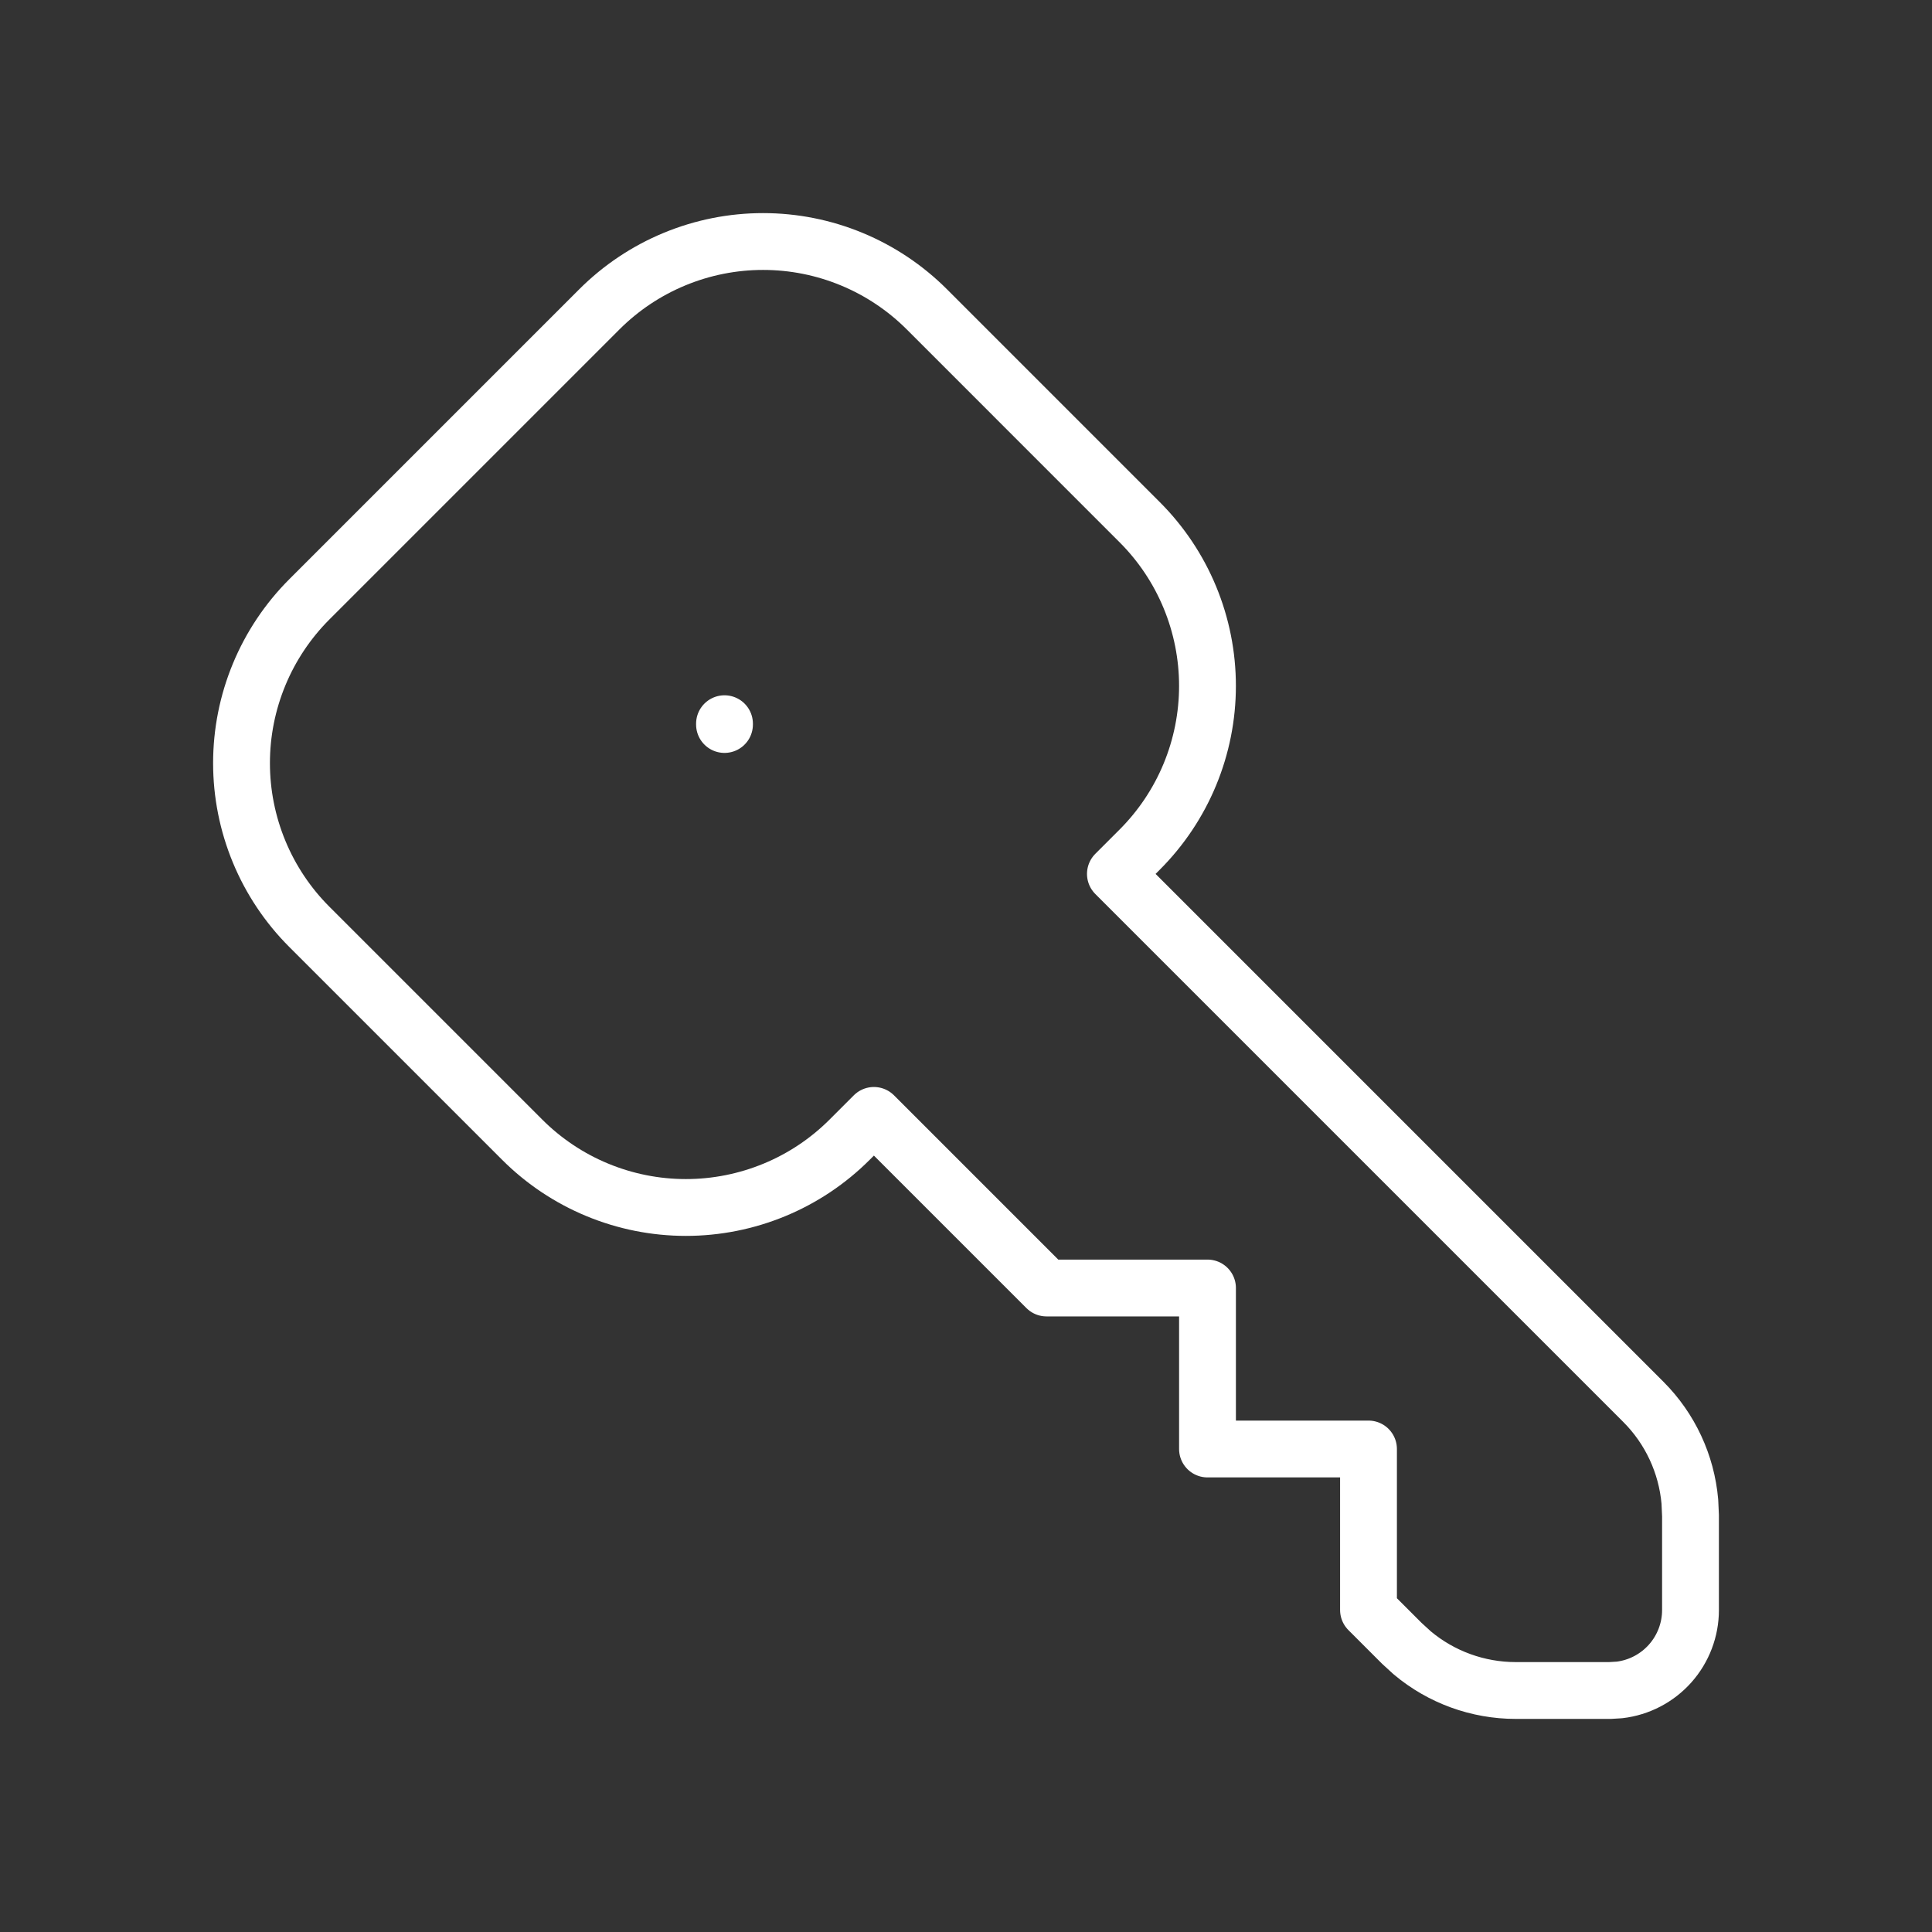 <svg width="102" height="102" viewBox="0 0 102 102" fill="none" xmlns="http://www.w3.org/2000/svg">
<rect x="0" y="0" width="102" height="102" fill="#333333" stroke="none"/>
<path d="M38.25 38.25L38.25 38.208M16.333 31.641L31.641 16.333C32.777 15.197 34.125 14.296 35.608 13.682C37.092 13.067 38.682 12.751 40.288 12.751C41.894 12.751 43.484 13.067 44.968 13.682C46.451 14.296 47.799 15.197 48.935 16.333L60.167 27.566C61.303 28.701 62.204 30.049 62.818 31.532C63.433 33.016 63.749 34.606 63.749 36.212C63.749 37.818 63.433 39.408 62.818 40.892C62.204 42.375 61.303 43.723 60.167 44.859L58.888 46.138L86.76 74.01C88.172 75.422 89.041 77.286 89.216 79.275L89.25 80.019L89.25 85C89.25 86.041 88.868 87.046 88.176 87.824C87.484 88.602 86.531 89.099 85.497 89.22L85 89.25L80.019 89.25C78.024 89.249 76.092 88.547 74.562 87.265L74.01 86.76L72.25 85L72.25 76.5L63.75 76.5L63.75 68L55.25 68L46.138 58.888L44.859 60.167C43.724 61.303 42.376 62.204 40.892 62.818C39.408 63.433 37.818 63.749 36.212 63.749C34.606 63.749 33.016 63.433 31.533 62.818C30.049 62.204 28.701 61.303 27.566 60.167L16.333 48.934C15.197 47.799 14.296 46.451 13.682 44.968C13.067 43.484 12.751 41.894 12.751 40.288C12.751 38.682 13.067 37.092 13.682 35.608C14.296 34.125 15.197 32.777 16.333 31.641Z" stroke="white" stroke-width="3" stroke-linecap="round" stroke-linejoin="round"/>
</svg>
